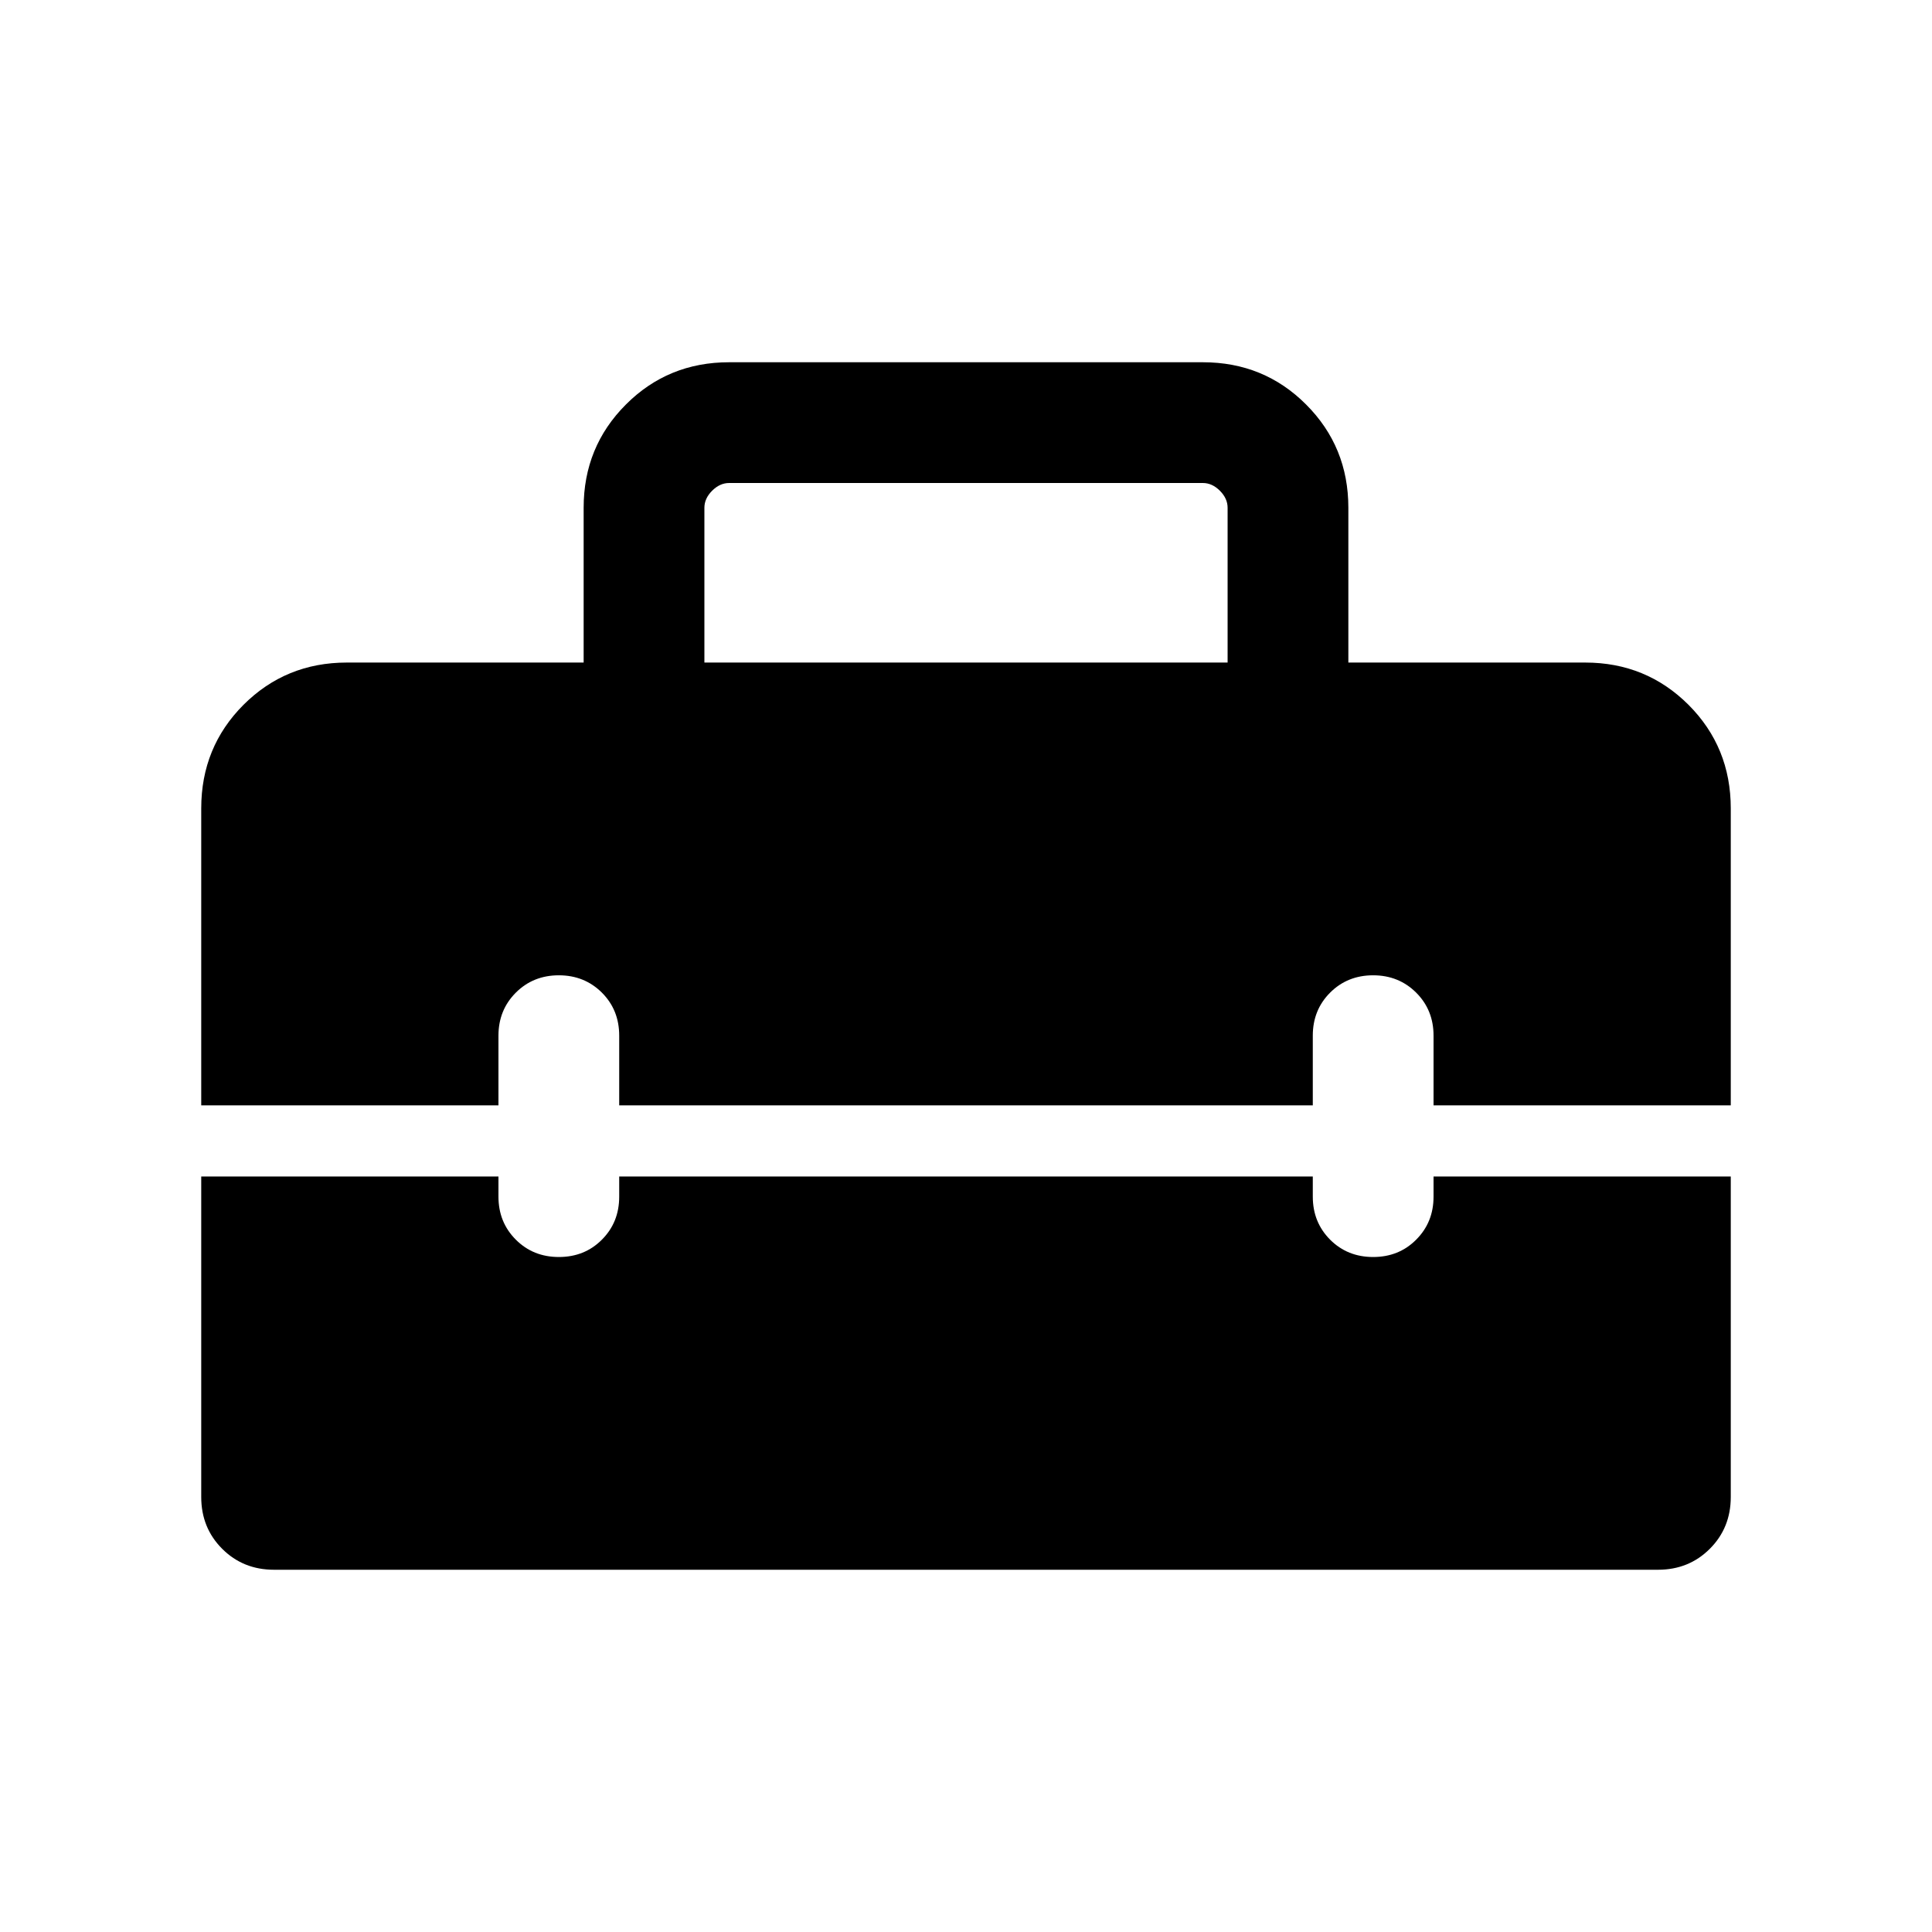 <svg width="32" height="32" viewBox="0 0 32 32" fill="none" xmlns="http://www.w3.org/2000/svg">
<path d="M11.667 10.974H20.333V8.41C20.333 8.308 20.291 8.214 20.205 8.128C20.12 8.043 20.026 8 19.923 8H12.077C11.974 8 11.88 8.043 11.795 8.128C11.709 8.214 11.667 8.308 11.667 8.41V10.974ZM4.539 26C4.197 26 3.911 25.884 3.68 25.653C3.449 25.422 3.333 25.136 3.333 24.795V19.487H8.256V19.82C8.256 20.104 8.352 20.341 8.544 20.533C8.736 20.725 8.973 20.82 9.257 20.82C9.54 20.82 9.778 20.725 9.969 20.533C10.161 20.341 10.256 20.104 10.256 19.82V19.487H21.744V19.82C21.744 20.104 21.84 20.341 22.031 20.533C22.223 20.725 22.461 20.82 22.744 20.82C23.027 20.82 23.265 20.725 23.456 20.533C23.648 20.341 23.744 20.104 23.744 19.82V19.487H28.667V24.795C28.667 25.136 28.551 25.422 28.32 25.653C28.089 25.884 27.803 26 27.462 26H4.539ZM3.333 18.308V13.389C3.333 12.713 3.567 12.141 4.033 11.674C4.5 11.208 5.07 10.974 5.744 10.974H9.667V8.41C9.667 7.737 9.9 7.167 10.367 6.7C10.833 6.233 11.403 6 12.077 6H19.923C20.597 6 21.167 6.233 21.633 6.7C22.1 7.167 22.333 7.737 22.333 8.41V10.974H26.256C26.93 10.974 27.5 11.208 27.967 11.674C28.433 12.141 28.667 12.713 28.667 13.389V18.308H23.744V17.154C23.744 16.87 23.648 16.633 23.456 16.441C23.264 16.25 23.027 16.154 22.743 16.154C22.46 16.154 22.222 16.25 22.031 16.441C21.839 16.633 21.744 16.87 21.744 17.154V18.308H10.256V17.154C10.256 16.87 10.161 16.633 9.969 16.441C9.777 16.25 9.539 16.154 9.256 16.154C8.973 16.154 8.735 16.25 8.544 16.441C8.352 16.633 8.256 16.87 8.256 17.154V18.308H3.333Z" fill="black"/>
</svg>
